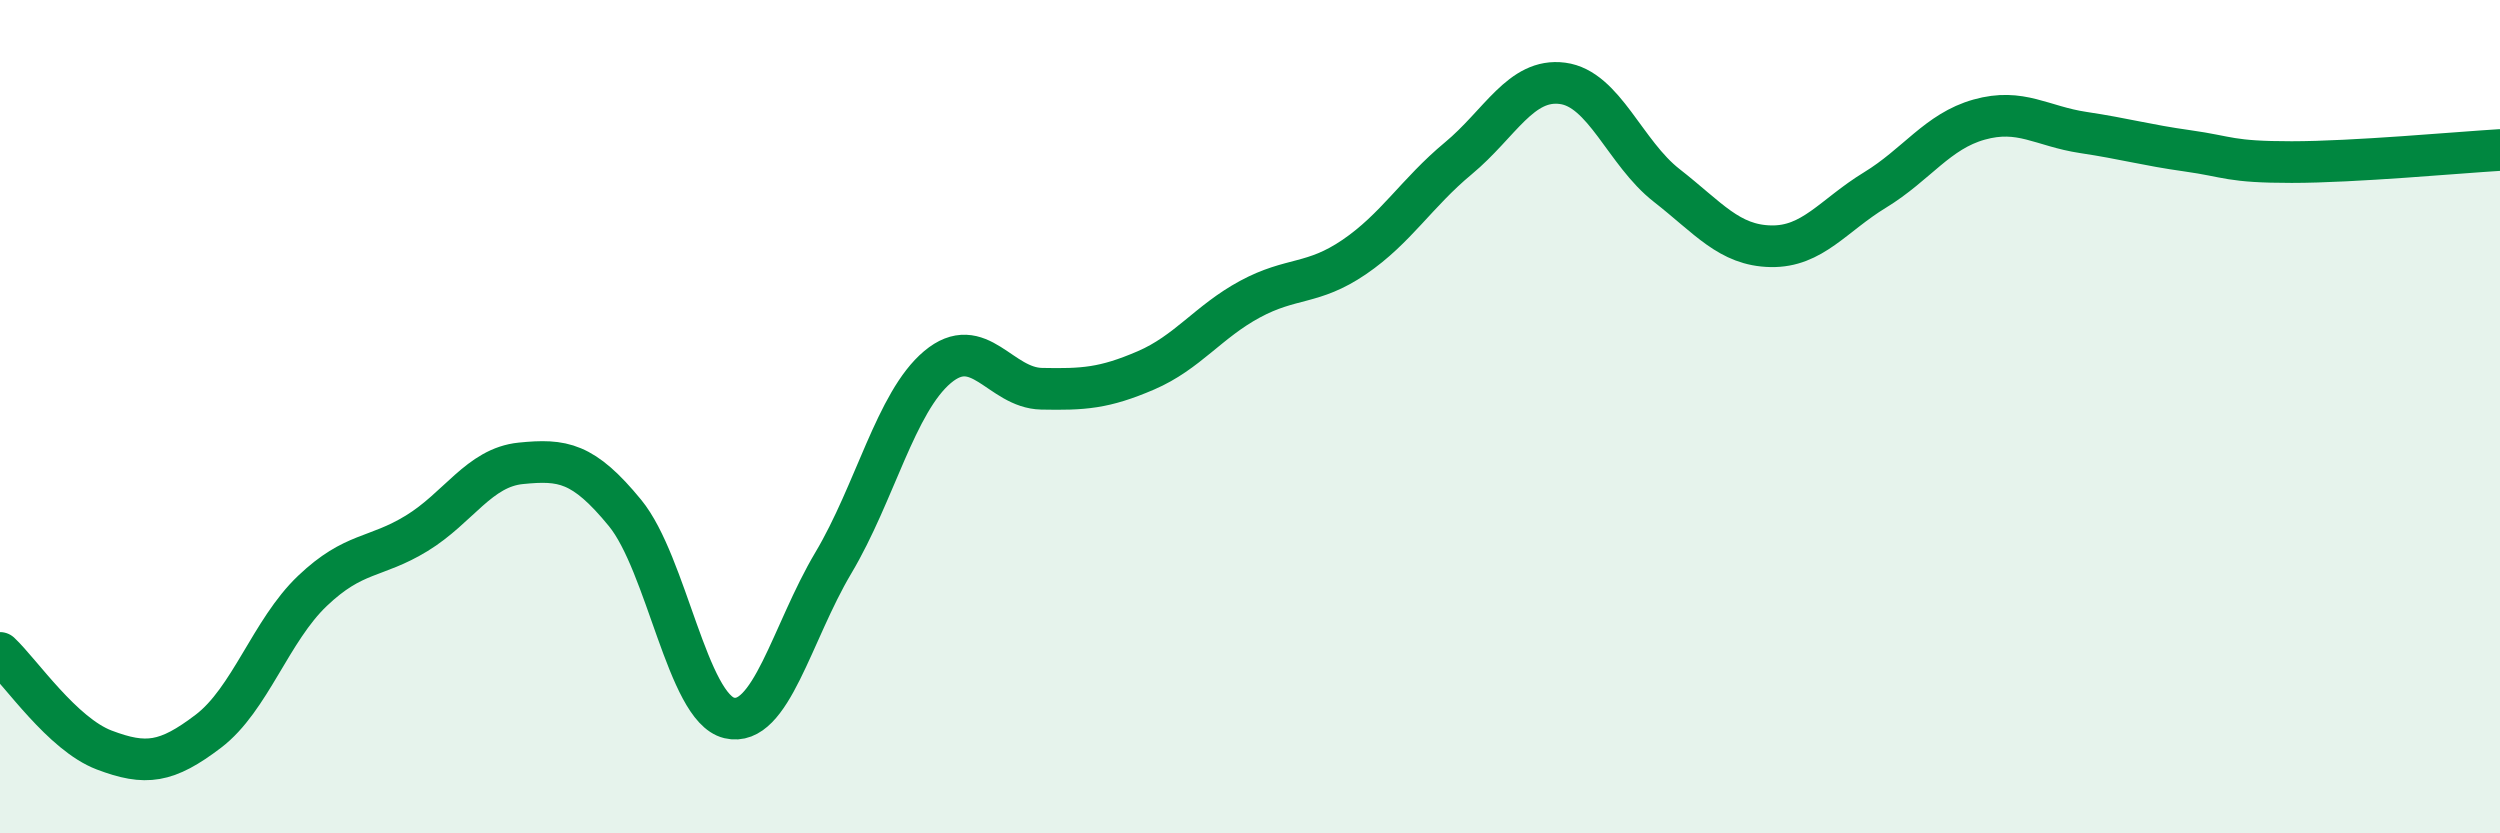 
    <svg width="60" height="20" viewBox="0 0 60 20" xmlns="http://www.w3.org/2000/svg">
      <path
        d="M 0,15.67 C 0.5,16.14 1.5,17.62 2.5,18 C 3.5,18.38 4,18.31 5,17.55 C 6,16.79 6.5,15.13 7.5,14.18 C 8.5,13.23 9,13.41 10,12.8 C 11,12.19 11.5,11.22 12.5,11.12 C 13.5,11.02 14,11.09 15,12.31 C 16,13.53 16.5,16.99 17.5,17.23 C 18.5,17.47 19,15.19 20,13.51 C 21,11.83 21.5,9.65 22.5,8.81 C 23.5,7.97 24,9.31 25,9.33 C 26,9.35 26.5,9.32 27.5,8.89 C 28.5,8.46 29,7.72 30,7.18 C 31,6.64 31.5,6.85 32.5,6.17 C 33.5,5.49 34,4.63 35,3.8 C 36,2.97 36.5,1.87 37.5,2 C 38.5,2.13 39,3.67 40,4.45 C 41,5.23 41.5,5.89 42.5,5.91 C 43.5,5.93 44,5.17 45,4.56 C 46,3.95 46.5,3.15 47.5,2.87 C 48.5,2.59 49,3.03 50,3.18 C 51,3.33 51.5,3.48 52.5,3.62 C 53.5,3.76 53.5,3.89 55,3.89 C 56.5,3.89 59,3.66 60,3.6L60 20L0 20Z"
        fill="#008740"
        opacity="0.1"
        stroke-linecap="round"
        stroke-linejoin="round"
      />
      <path
        d="M 0,15.67 C 0.5,16.14 1.5,17.62 2.5,18 C 3.5,18.38 4,18.31 5,17.55 C 6,16.79 6.5,15.13 7.5,14.18 C 8.5,13.23 9,13.41 10,12.8 C 11,12.19 11.5,11.22 12.5,11.12 C 13.5,11.02 14,11.09 15,12.31 C 16,13.53 16.5,16.99 17.5,17.23 C 18.5,17.47 19,15.19 20,13.51 C 21,11.83 21.5,9.65 22.5,8.81 C 23.5,7.97 24,9.31 25,9.33 C 26,9.35 26.5,9.32 27.5,8.89 C 28.5,8.46 29,7.72 30,7.18 C 31,6.64 31.5,6.85 32.5,6.17 C 33.5,5.49 34,4.63 35,3.8 C 36,2.97 36.5,1.87 37.5,2 C 38.5,2.13 39,3.67 40,4.45 C 41,5.23 41.5,5.89 42.5,5.91 C 43.5,5.93 44,5.17 45,4.56 C 46,3.95 46.5,3.15 47.5,2.87 C 48.5,2.59 49,3.03 50,3.18 C 51,3.33 51.5,3.48 52.5,3.62 C 53.5,3.76 53.5,3.89 55,3.89 C 56.5,3.89 59,3.66 60,3.6"
        stroke="#008740"
        stroke-width="1"
        fill="none"
        stroke-linecap="round"
        stroke-linejoin="round"
      />
    </svg>
  